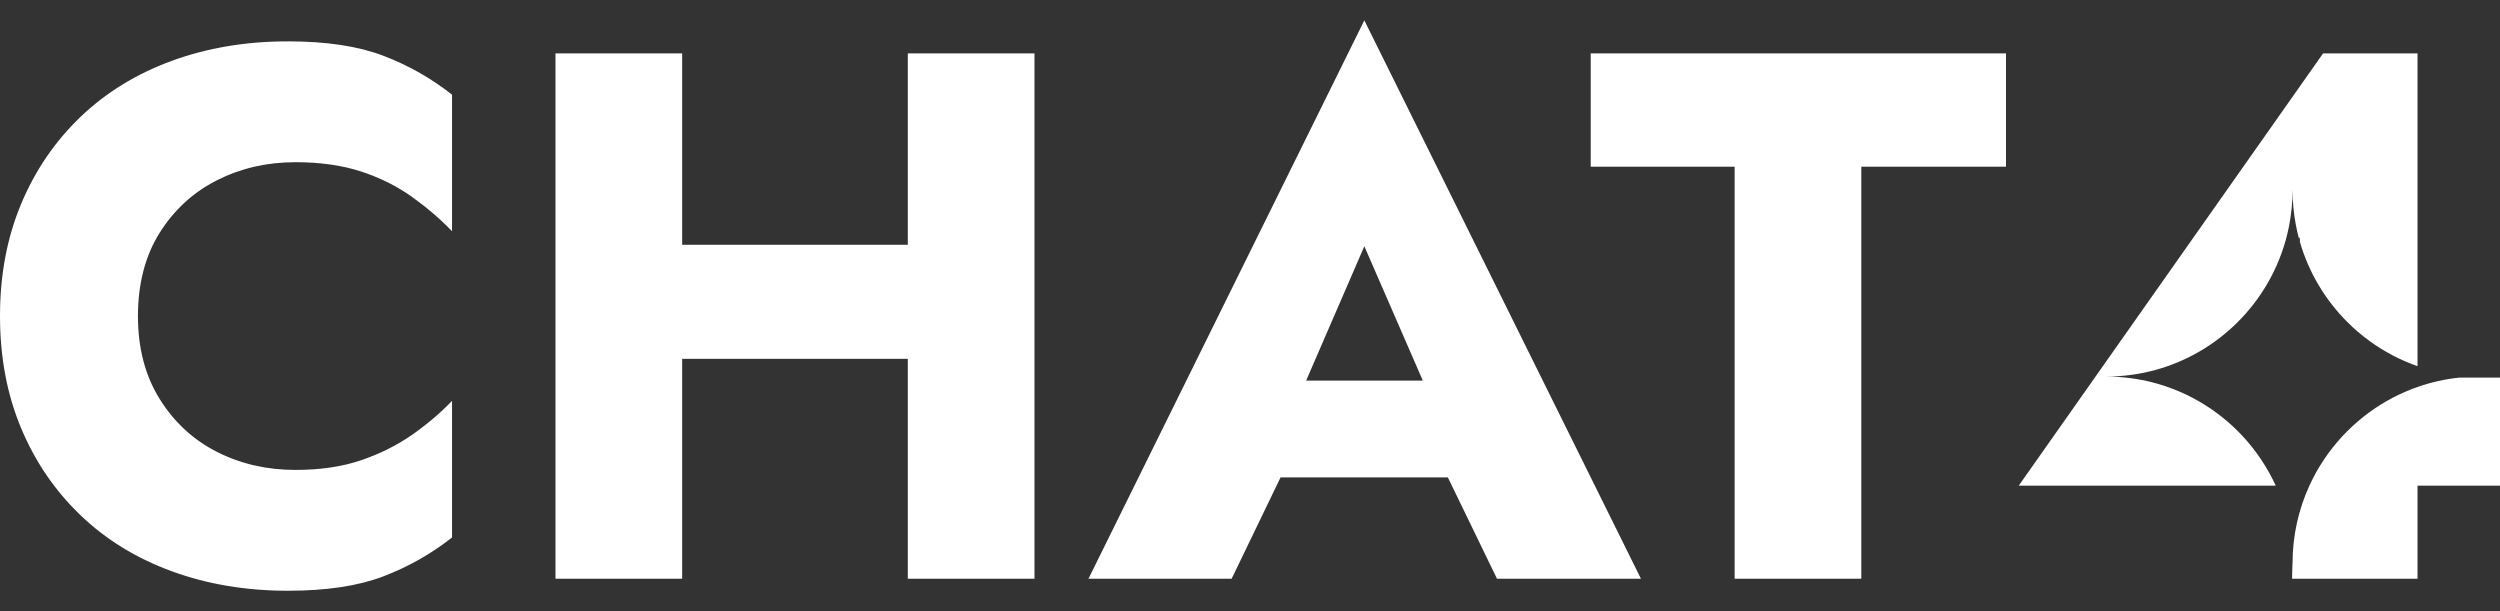 <svg xmlns="http://www.w3.org/2000/svg" width="90" height="22" viewBox="0 0 90 22" fill="none">
  <rect x="0" y="0" width="90" height="22" fill="#333333" stroke="none"/>
  <path d="M7.813 6.488C8.667 6.056 9.607 5.839 10.633 5.839C11.532 5.839 12.324 5.952 13.008 6.177C13.692 6.403 14.303 6.708 14.843 7.096C15.383 7.483 15.859 7.893 16.273 8.325V3.408C15.518 2.813 14.69 2.345 13.79 2.003C12.89 1.661 11.748 1.489 10.363 1.489C8.852 1.489 7.458 1.724 6.18 2.192C4.902 2.661 3.805 3.336 2.888 4.218C1.97 5.101 1.259 6.146 0.756 7.353C0.252 8.56 0 9.902 0 11.378C0 12.855 0.252 14.197 0.756 15.404C1.259 16.611 1.97 17.655 2.888 18.538C3.805 19.421 4.902 20.096 6.18 20.564C7.458 21.032 8.852 21.267 10.363 21.267C11.748 21.267 12.89 21.095 13.79 20.753C14.69 20.412 15.518 19.943 16.273 19.349V14.431C15.859 14.863 15.383 15.268 14.843 15.647C14.303 16.025 13.692 16.331 13.008 16.566C12.324 16.8 11.532 16.917 10.633 16.917C9.607 16.917 8.667 16.701 7.813 16.269C6.958 15.836 6.27 15.201 5.748 14.363C5.226 13.526 4.966 12.531 4.966 11.378C4.966 10.225 5.226 9.208 5.748 8.379C6.27 7.551 6.958 6.92 7.813 6.488Z" fill="white"/>
  <path d="M37.241 1.922V20.834H32.681V12.918H24.558V20.834H19.997V1.922H24.558V8.812H32.681V1.922H37.241Z" fill="white"/>
  <path d="M49.116 0.733L39.185 20.834H44.339L46.1 17.187H52.123L53.892 20.834H59.074L49.116 0.733ZM47.021 13.702L49.116 8.865L51.222 13.702H47.021Z" fill="white"/>
  <path d="M57.266 1.922V6.001H62.447V20.834H67.007V6.001H72.216V1.922H57.266Z" fill="white"/>
  <path d="M90 13.594V17.484H87.031V20.834H82.514C82.514 20.834 82.532 20.109 82.532 20.278C82.532 19.281 82.749 18.335 83.138 17.484C83.442 16.82 83.85 16.214 84.342 15.687C84.393 15.632 84.445 15.578 84.499 15.525C84.745 15.278 85.011 15.051 85.293 14.844C85.82 14.46 86.404 14.15 87.031 13.931C87.51 13.763 88.015 13.648 88.537 13.594H90Z" fill="white"/>
  <path d="M87.031 1.922V13.182C86.404 12.963 85.82 12.653 85.293 12.269C85.011 12.062 84.745 11.835 84.499 11.588C83.707 10.796 83.113 9.807 82.795 8.702V8.541L82.762 8.586C82.717 8.419 82.679 8.249 82.647 8.077C82.572 7.675 82.532 7.26 82.532 6.835C82.532 7.291 82.487 7.737 82.4 8.168C82.27 8.816 82.046 9.431 81.744 9.997C81.457 10.534 81.1 11.028 80.684 11.466C80.645 11.507 80.605 11.548 80.565 11.588C79.755 12.399 78.738 13.004 77.601 13.317C77.033 13.473 76.436 13.556 75.818 13.556C76.391 13.556 76.946 13.628 77.477 13.763C78.74 14.085 79.86 14.764 80.722 15.687C81.214 16.214 81.623 16.82 81.926 17.484H72.674L83.631 1.922H87.031Z" fill="white"/>
</svg>